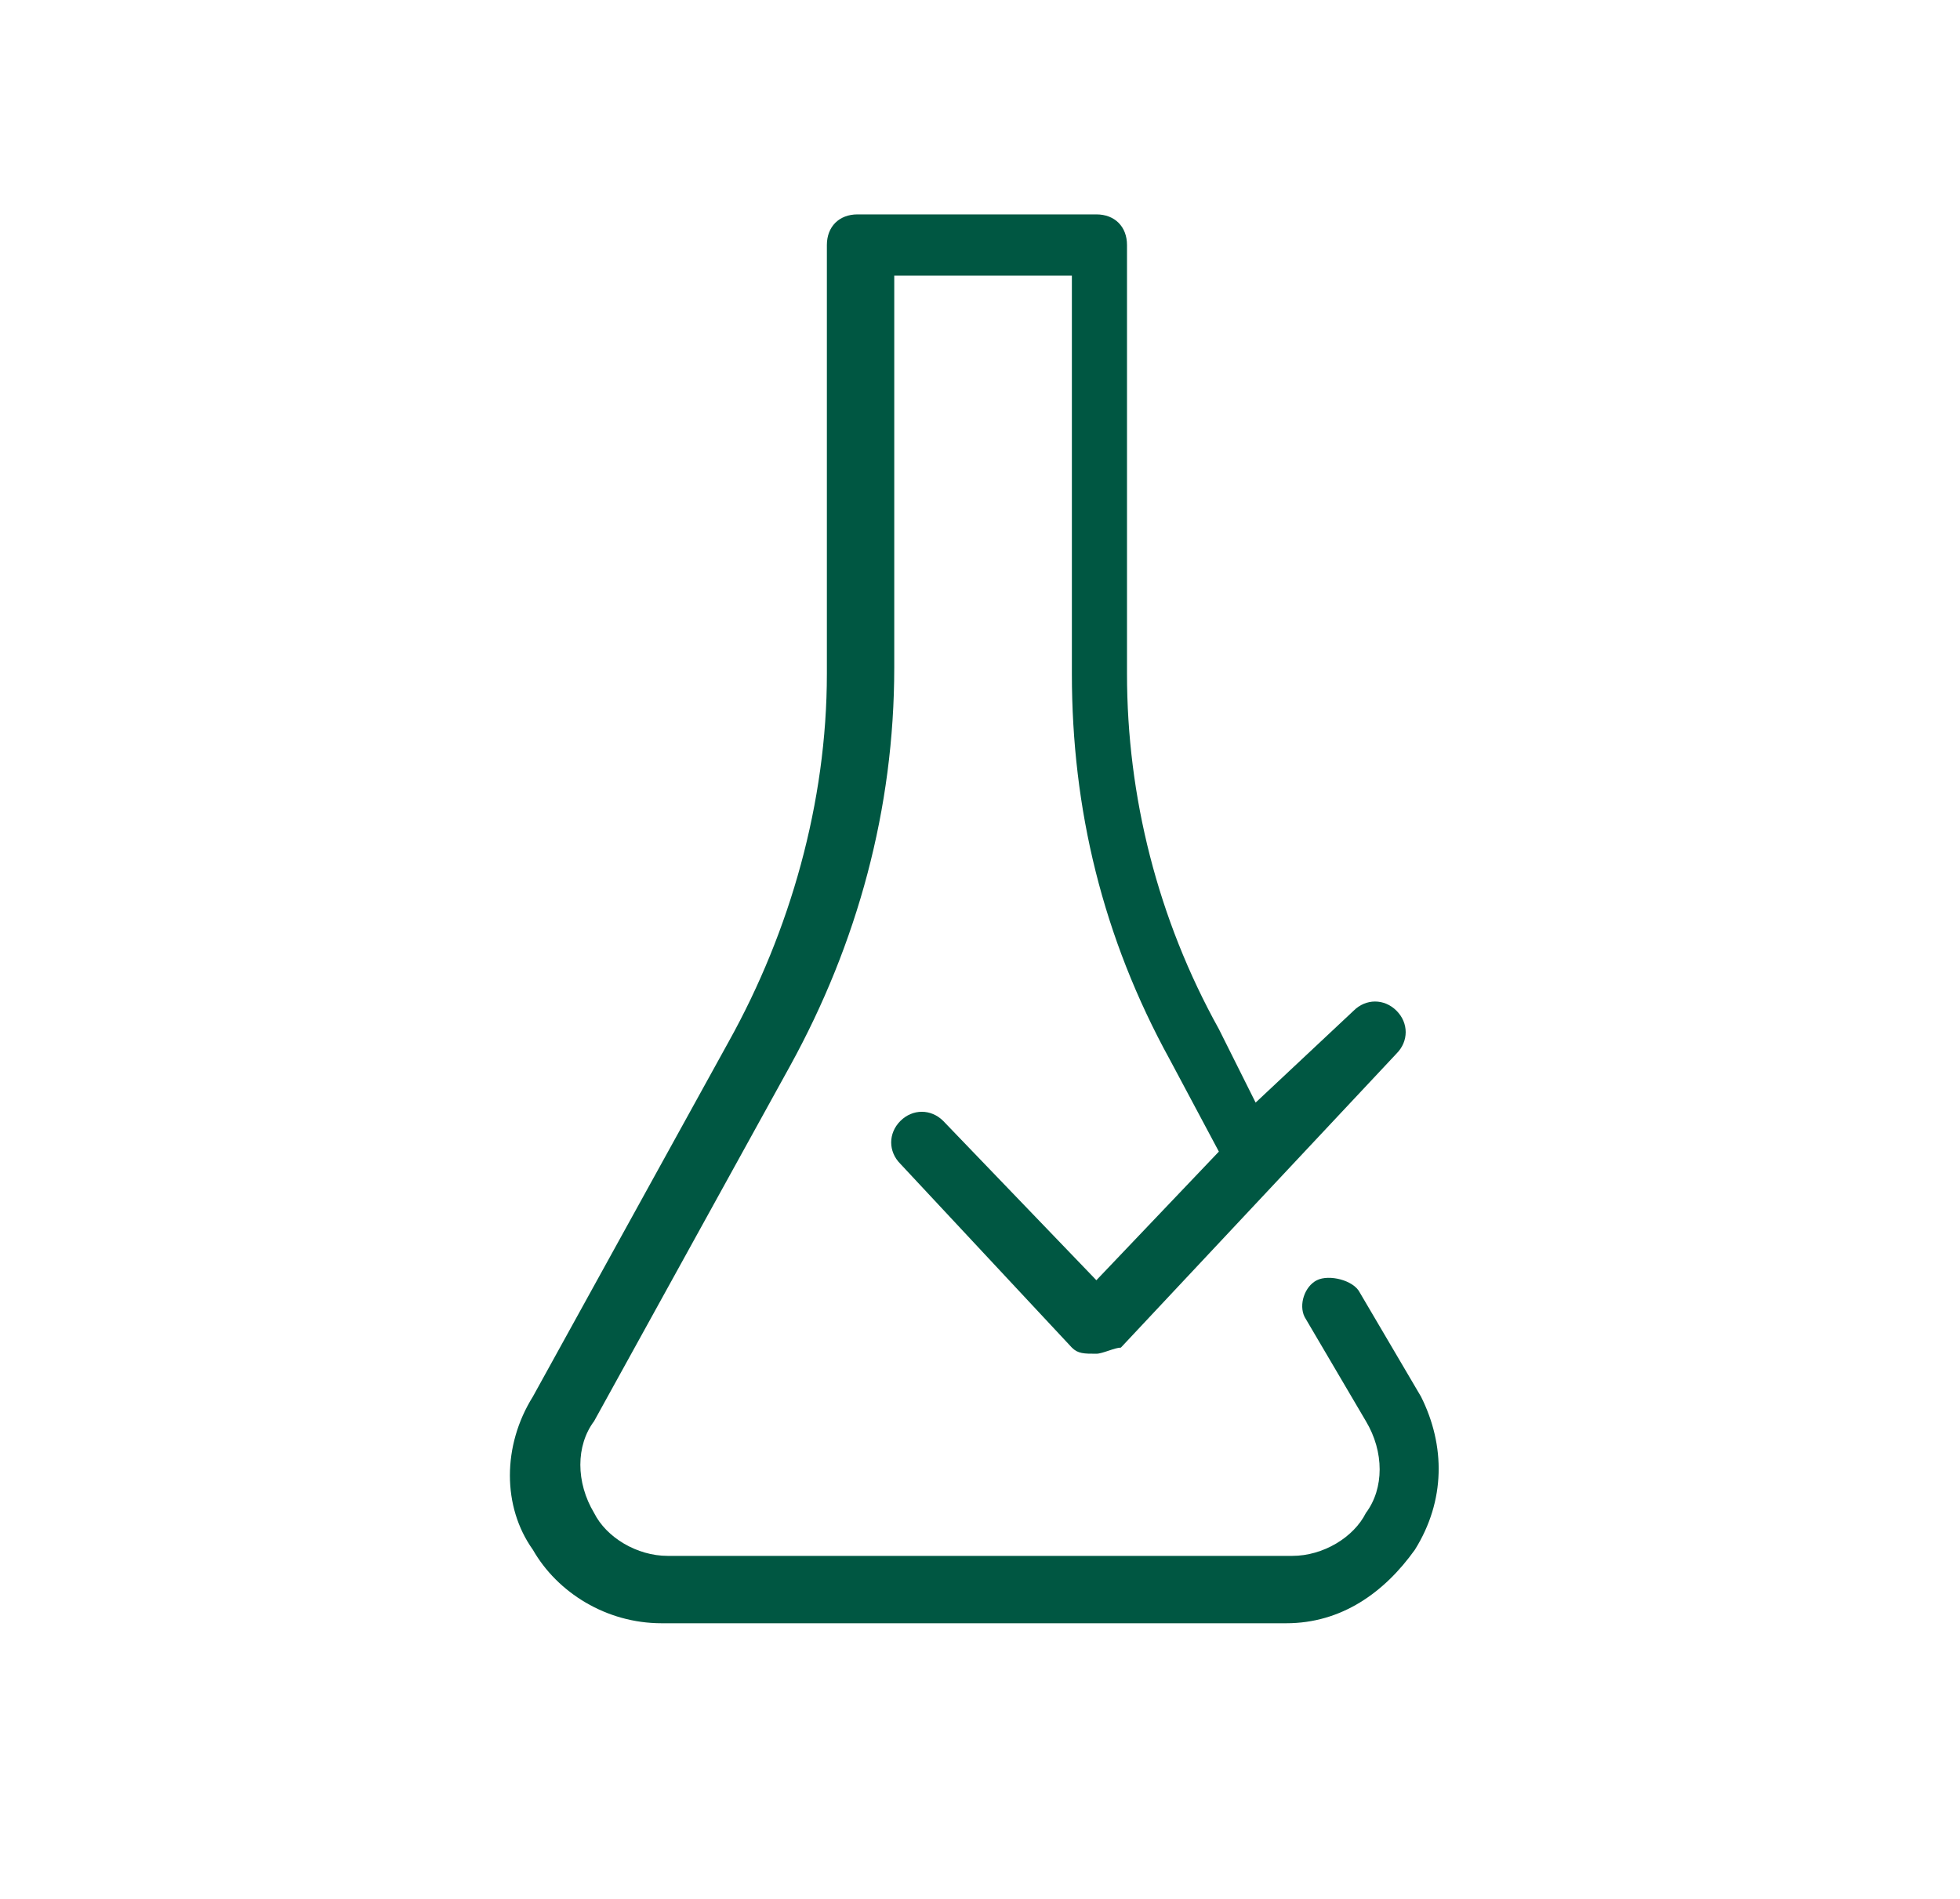 <svg version="1.2" xmlns="http://www.w3.org/2000/svg" viewBox="0 0 32 31" width="32" height="31">
	<title>Clinically proven (1)-svg</title>
	<style>
		.s0 { fill: #005742 } 
		.s1 { fill: none } 
	</style>
	<path id="Layer" class="s0" d="m23.2 22.8l-1-1.7c-0.1-0.2-0.5-0.3-0.7-0.2-0.2 0.1-0.3 0.4-0.2 0.6l1 1.7c0.3 0.5 0.3 1.1 0 1.5-0.2 0.4-0.7 0.7-1.2 0.7h-10.2c-0.5 0-1-0.3-1.2-0.7-0.3-0.5-0.3-1.1 0-1.5l3.2-5.8c1.1-2 1.7-4.2 1.7-6.5v-6.4h2.9v6.5c0 2.2 0.5 4.3 1.6 6.3l0.8 1.5-2 2.1-2.5-2.6c-0.2-0.2-0.5-0.2-0.7 0-0.2 0.2-0.2 0.5 0 0.7l2.8 3c0.1 0.1 0.2 0.1 0.4 0.1 0.1 0 0.3-0.1 0.4-0.1l4.5-4.8c0.2-0.2 0.2-0.5 0-0.7-0.2-0.2-0.5-0.2-0.7 0l-1.6 1.5-0.6-1.2c-1-1.8-1.5-3.8-1.5-5.8v-7c0-0.3-0.2-0.5-0.5-0.5h-3.9c-0.3 0-0.5 0.2-0.5 0.5v7c0 2.1-0.6 4.2-1.6 6l-3.2 5.8c-0.5 0.8-0.5 1.8 0 2.5 0.4 0.7 1.2 1.2 2.1 1.2h10.2c0.9 0 1.6-0.5 2.1-1.2 0.5-0.8 0.5-1.7 0.1-2.5z"/>
	<path id="Layer" fill-rule="evenodd" class="s1" d="m0-1h32v32h-32z"/>
</svg>